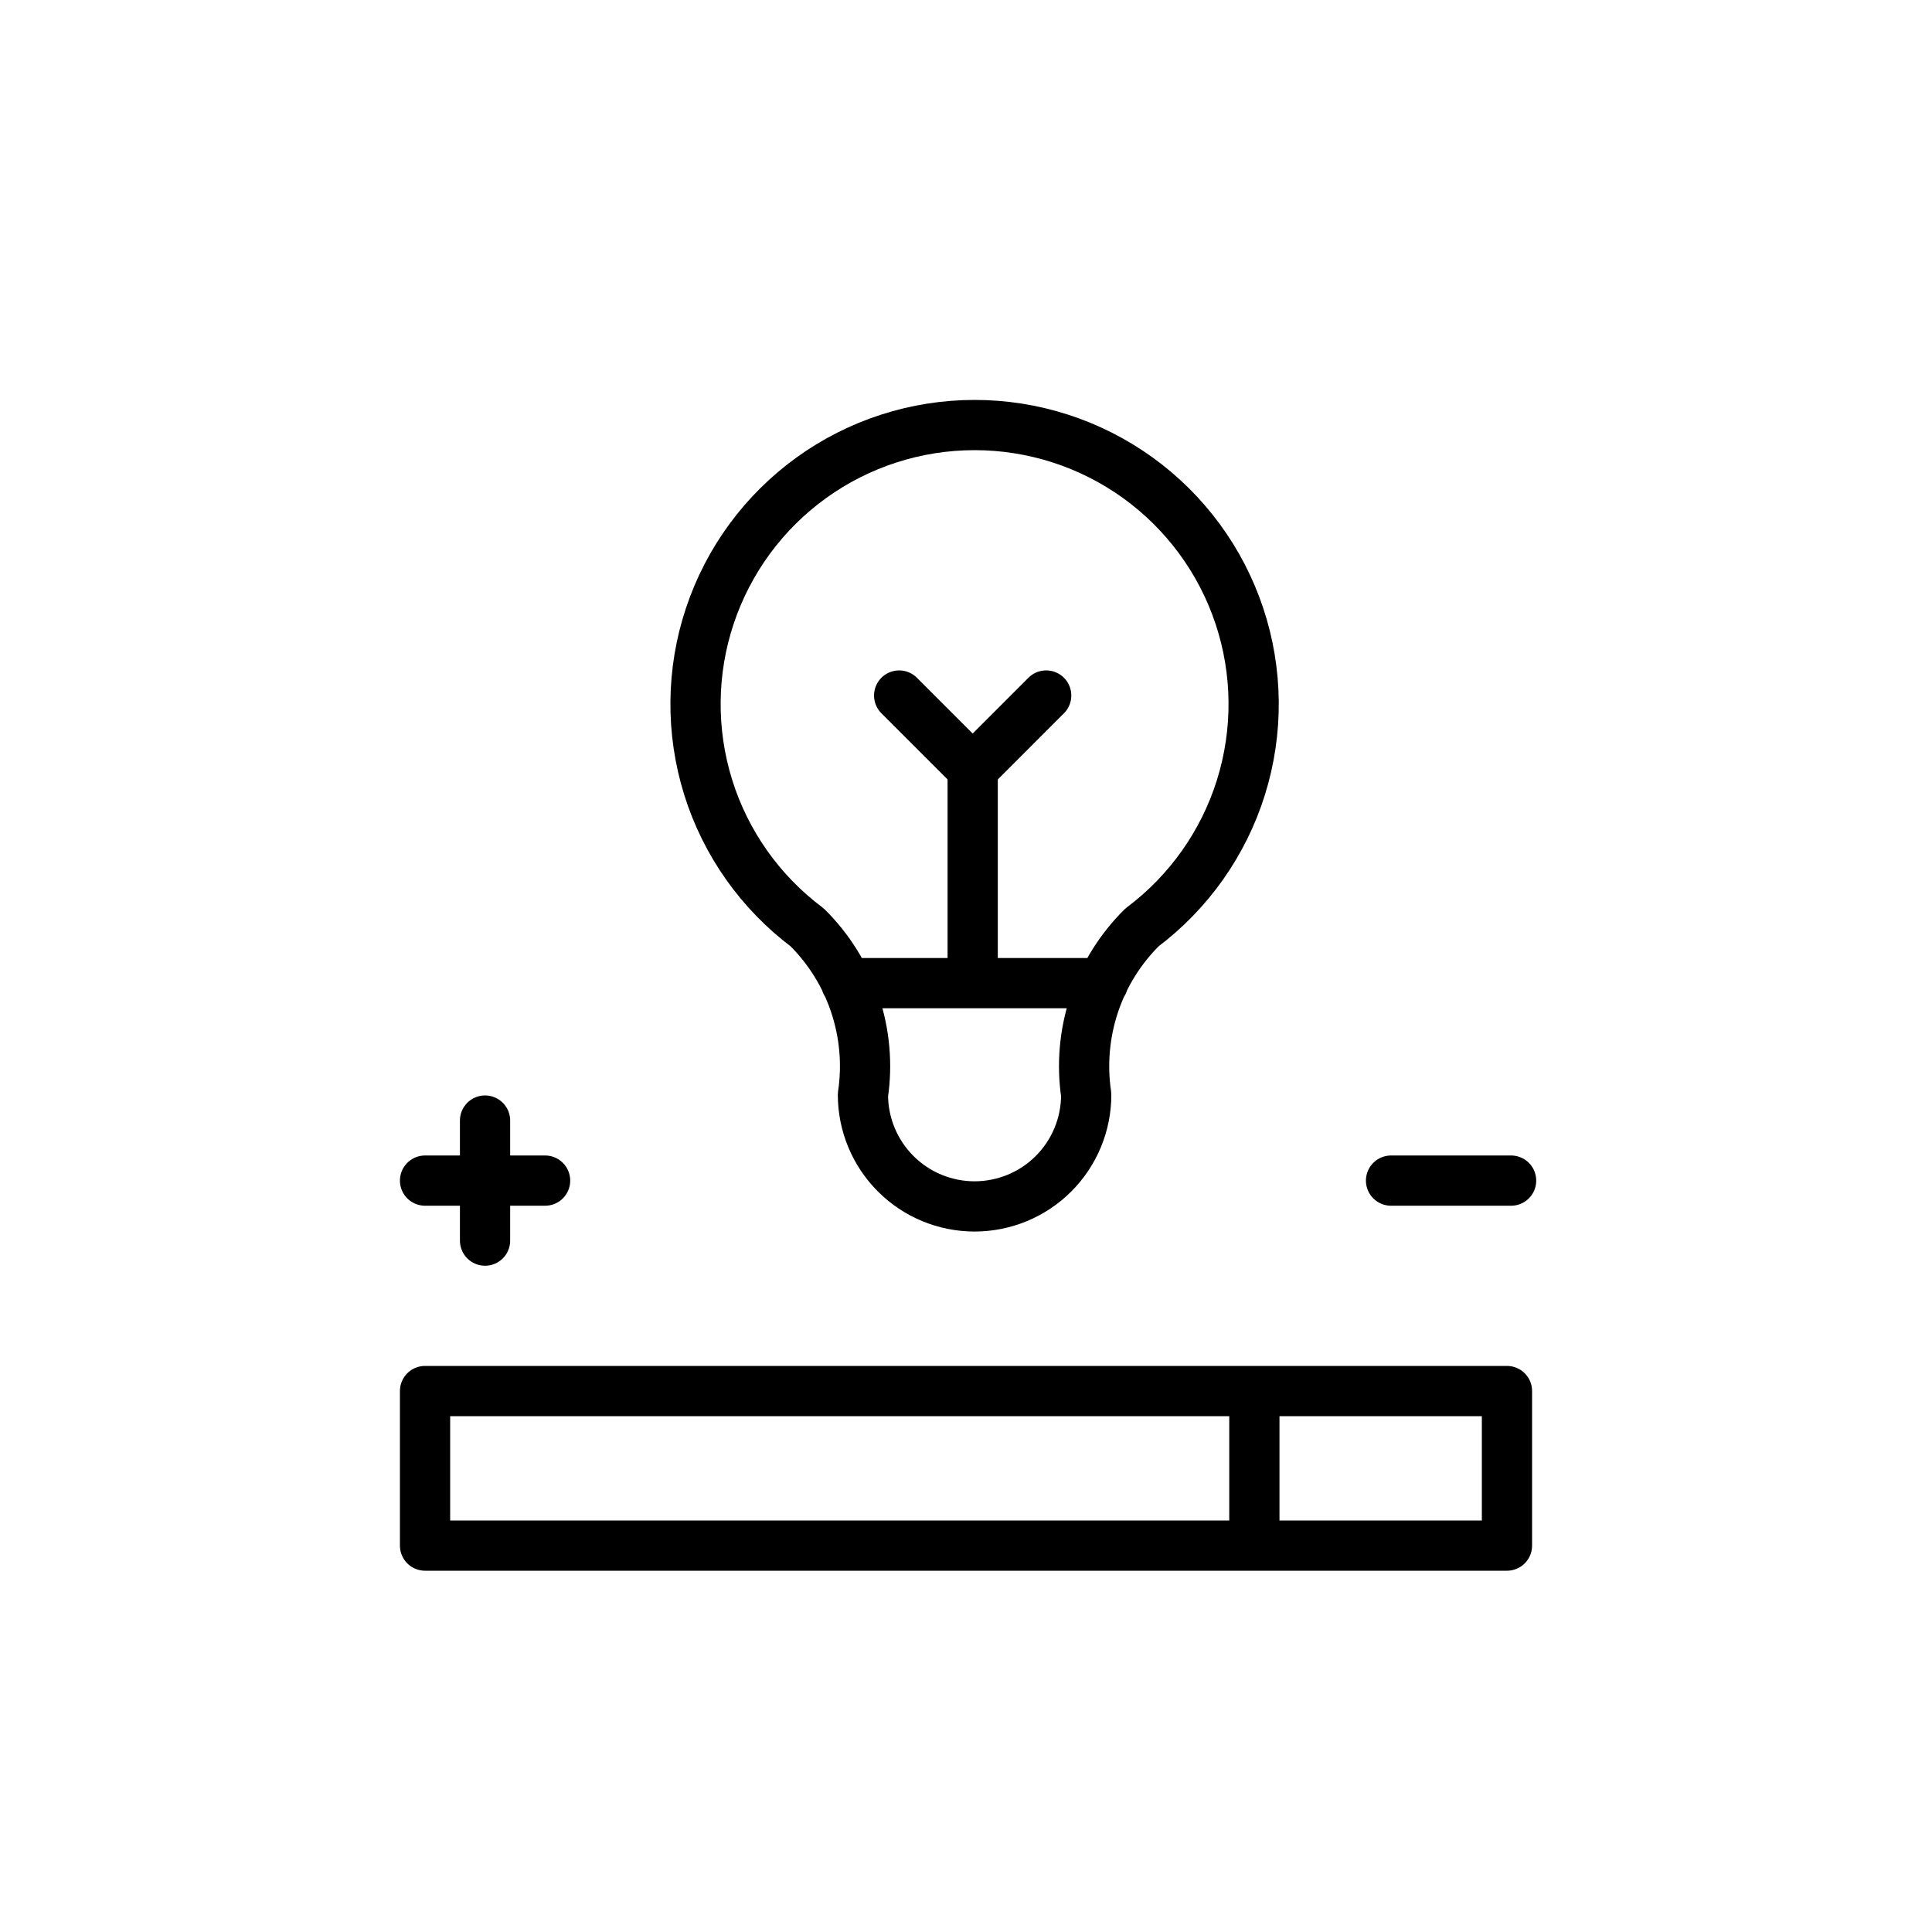 <svg xmlns="http://www.w3.org/2000/svg" fill="none" viewBox="0 0 50 50" height="50" width="50">
<rect fill="white" height="50" width="50"></rect>
<path stroke-linejoin="round" stroke-linecap="round" stroke-width="1.3" stroke="black" d="M21.9 25.444H28.544M20.889 24C19.676 23.09 18.78 21.823 18.328 20.376C17.877 18.929 17.891 17.376 18.371 15.938C18.85 14.5 19.77 13.25 20.999 12.363C22.229 11.477 23.706 11 25.222 11C26.738 11 28.215 11.477 29.445 12.363C30.675 13.25 31.595 14.5 32.074 15.938C32.553 17.376 32.568 18.929 32.116 20.376C31.664 21.823 30.768 23.09 29.556 24C28.992 24.558 28.567 25.241 28.316 25.994C28.065 26.747 27.995 27.548 28.111 28.333C28.111 29.099 27.807 29.834 27.265 30.376C26.723 30.918 25.988 31.222 25.222 31.222C24.456 31.222 23.721 30.918 23.18 30.376C22.638 29.834 22.333 29.099 22.333 28.333C22.45 27.548 22.379 26.747 22.128 25.994C21.878 25.241 21.453 24.558 20.889 24Z"></path>
<path stroke-linejoin="round" stroke-linecap="round" stroke-miterlimit="10" stroke-width="1.3" stroke="black" d="M39 40H11V36H39V40Z"></path>
<path stroke-linejoin="round" stroke-miterlimit="10" stroke-width="1.3" stroke="black" d="M32.463 36.34L32.463 40.34"></path>
<path stroke-linejoin="round" stroke-linecap="round" stroke-miterlimit="10" stroke-width="1.3" stroke="black" d="M11 30.554H14.107"></path>
<path stroke-linejoin="round" stroke-linecap="round" stroke-miterlimit="10" stroke-width="1.3" stroke="black" d="M36 30.554H39.107"></path>
<path stroke-linejoin="round" stroke-linecap="round" stroke-miterlimit="10" stroke-width="1.3" stroke="black" d="M12.553 32.107V29"></path>
<path stroke-linejoin="round" stroke-miterlimit="10" stroke-width="1.3" stroke="black" d="M25.173 25.043V19.903"></path>
<path stroke-linejoin="round" stroke-linecap="round" stroke-miterlimit="10" stroke-width="1.3" stroke="black" d="M27.075 18L25.173 19.903H25.173L23.27 18"></path>
</svg>
